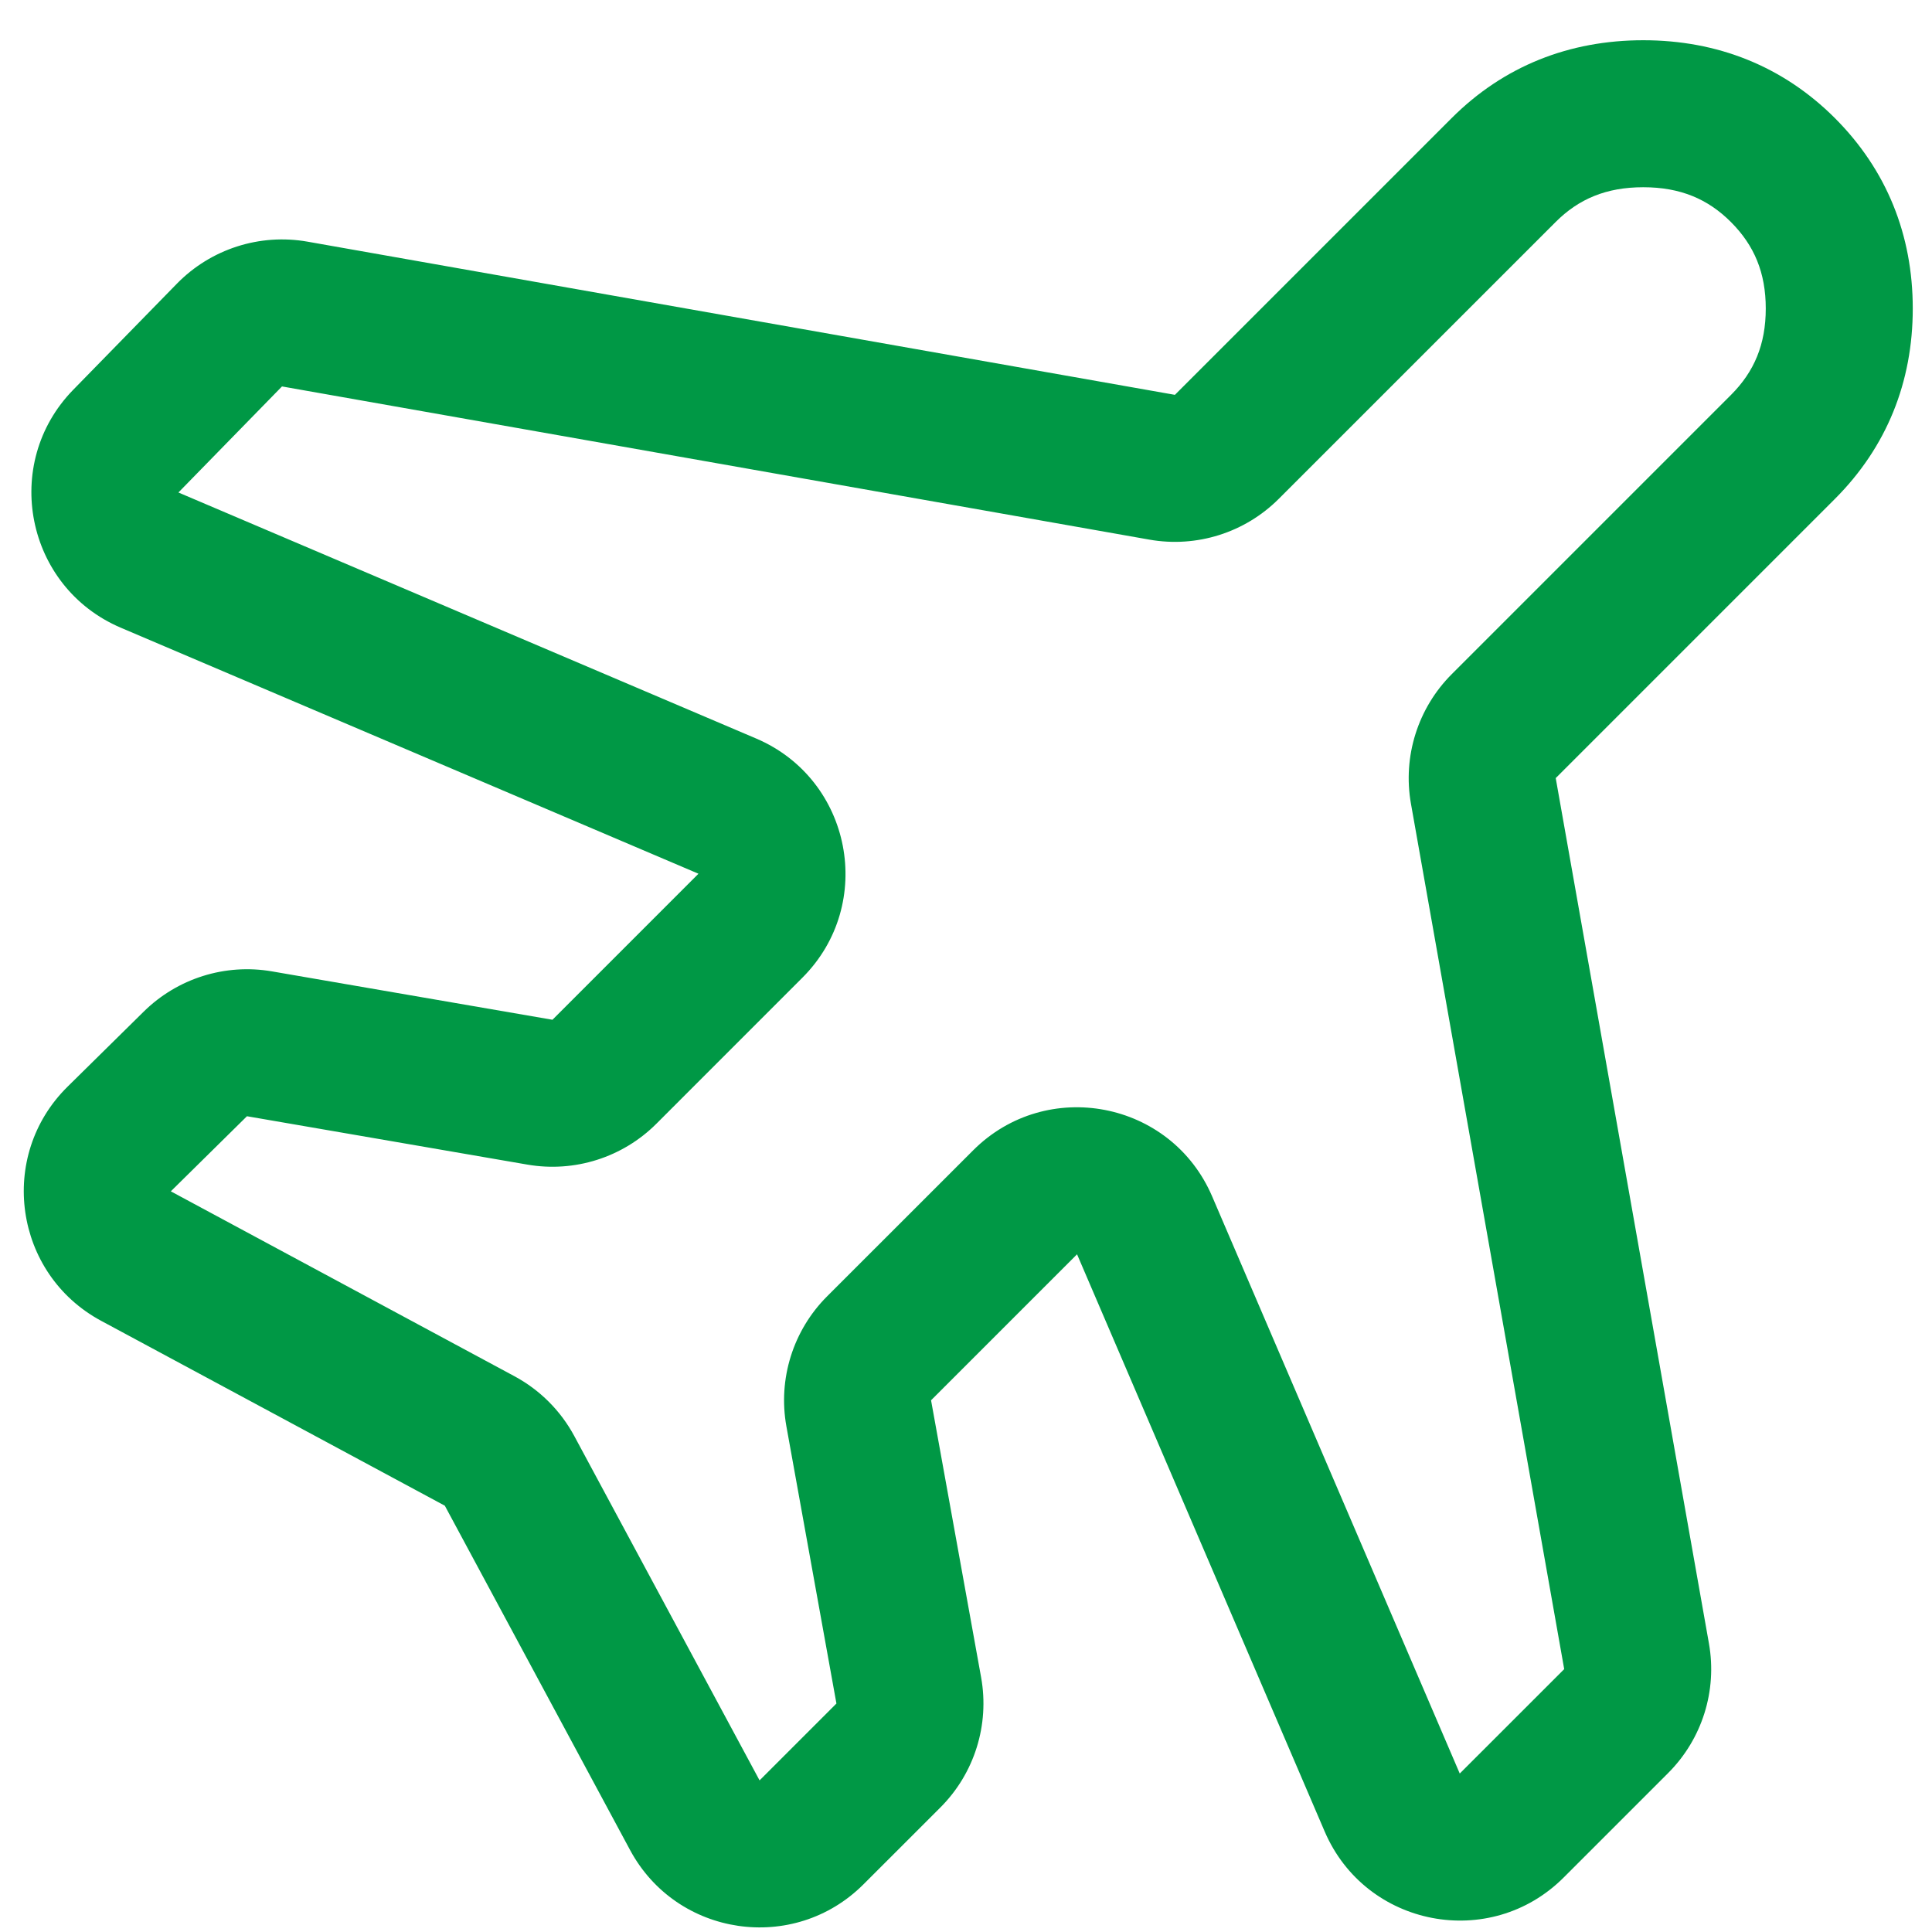 <svg width="46" height="46" viewBox="0 0 46 46" fill="none" xmlns="http://www.w3.org/2000/svg">
<path fill-rule="evenodd" clip-rule="evenodd" d="M39.125 4.458C38.243 4.458 37.587 4.737 37.038 5.287L30.448 11.876C29.641 12.684 28.49 13.047 27.365 12.848L6.714 9.201L4.248 11.726L18.002 17.583C20.283 18.554 20.858 21.525 19.105 23.278L15.629 26.755C14.825 27.559 13.68 27.922 12.559 27.729L5.88 26.577L4.067 28.365L12.25 32.768C12.854 33.093 13.349 33.588 13.674 34.192L18.085 42.39L19.915 40.56L18.724 33.962C18.52 32.833 18.882 31.676 19.693 30.865L23.169 27.39C24.919 25.639 27.884 26.209 28.86 28.484L34.756 42.227L37.243 39.741L33.594 19.136C33.395 18.011 33.758 16.859 34.566 16.051L41.213 9.404C41.768 8.849 42.042 8.2 42.042 7.346C42.042 6.492 41.768 5.843 41.213 5.287C40.663 4.737 40.007 4.458 39.125 4.458ZM34.563 2.812C35.801 1.574 37.362 0.958 39.125 0.958C40.888 0.958 42.449 1.574 43.688 2.812C44.921 4.046 45.542 5.594 45.542 7.346C45.542 9.097 44.921 10.646 43.688 11.879L37.041 18.526L40.689 39.13C40.889 40.256 40.526 41.407 39.718 42.215L37.231 44.702C35.481 46.453 32.516 45.882 31.54 43.607L25.644 29.864L22.168 33.34L23.36 39.938C23.563 41.067 23.201 42.224 22.39 43.035L20.559 44.865C18.901 46.523 16.113 46.114 15.002 44.049L10.591 35.85L2.408 31.448C0.334 30.331 -0.068 27.526 1.609 25.873L3.423 24.085C4.227 23.293 5.363 22.936 6.475 23.128L13.154 24.28L16.63 20.803L2.877 14.946C0.612 13.981 0.024 11.041 1.744 9.28L4.211 6.755C5.019 5.928 6.184 5.553 7.323 5.754L27.974 9.401L34.563 2.812Z" fill="#009845"/>
</svg>
